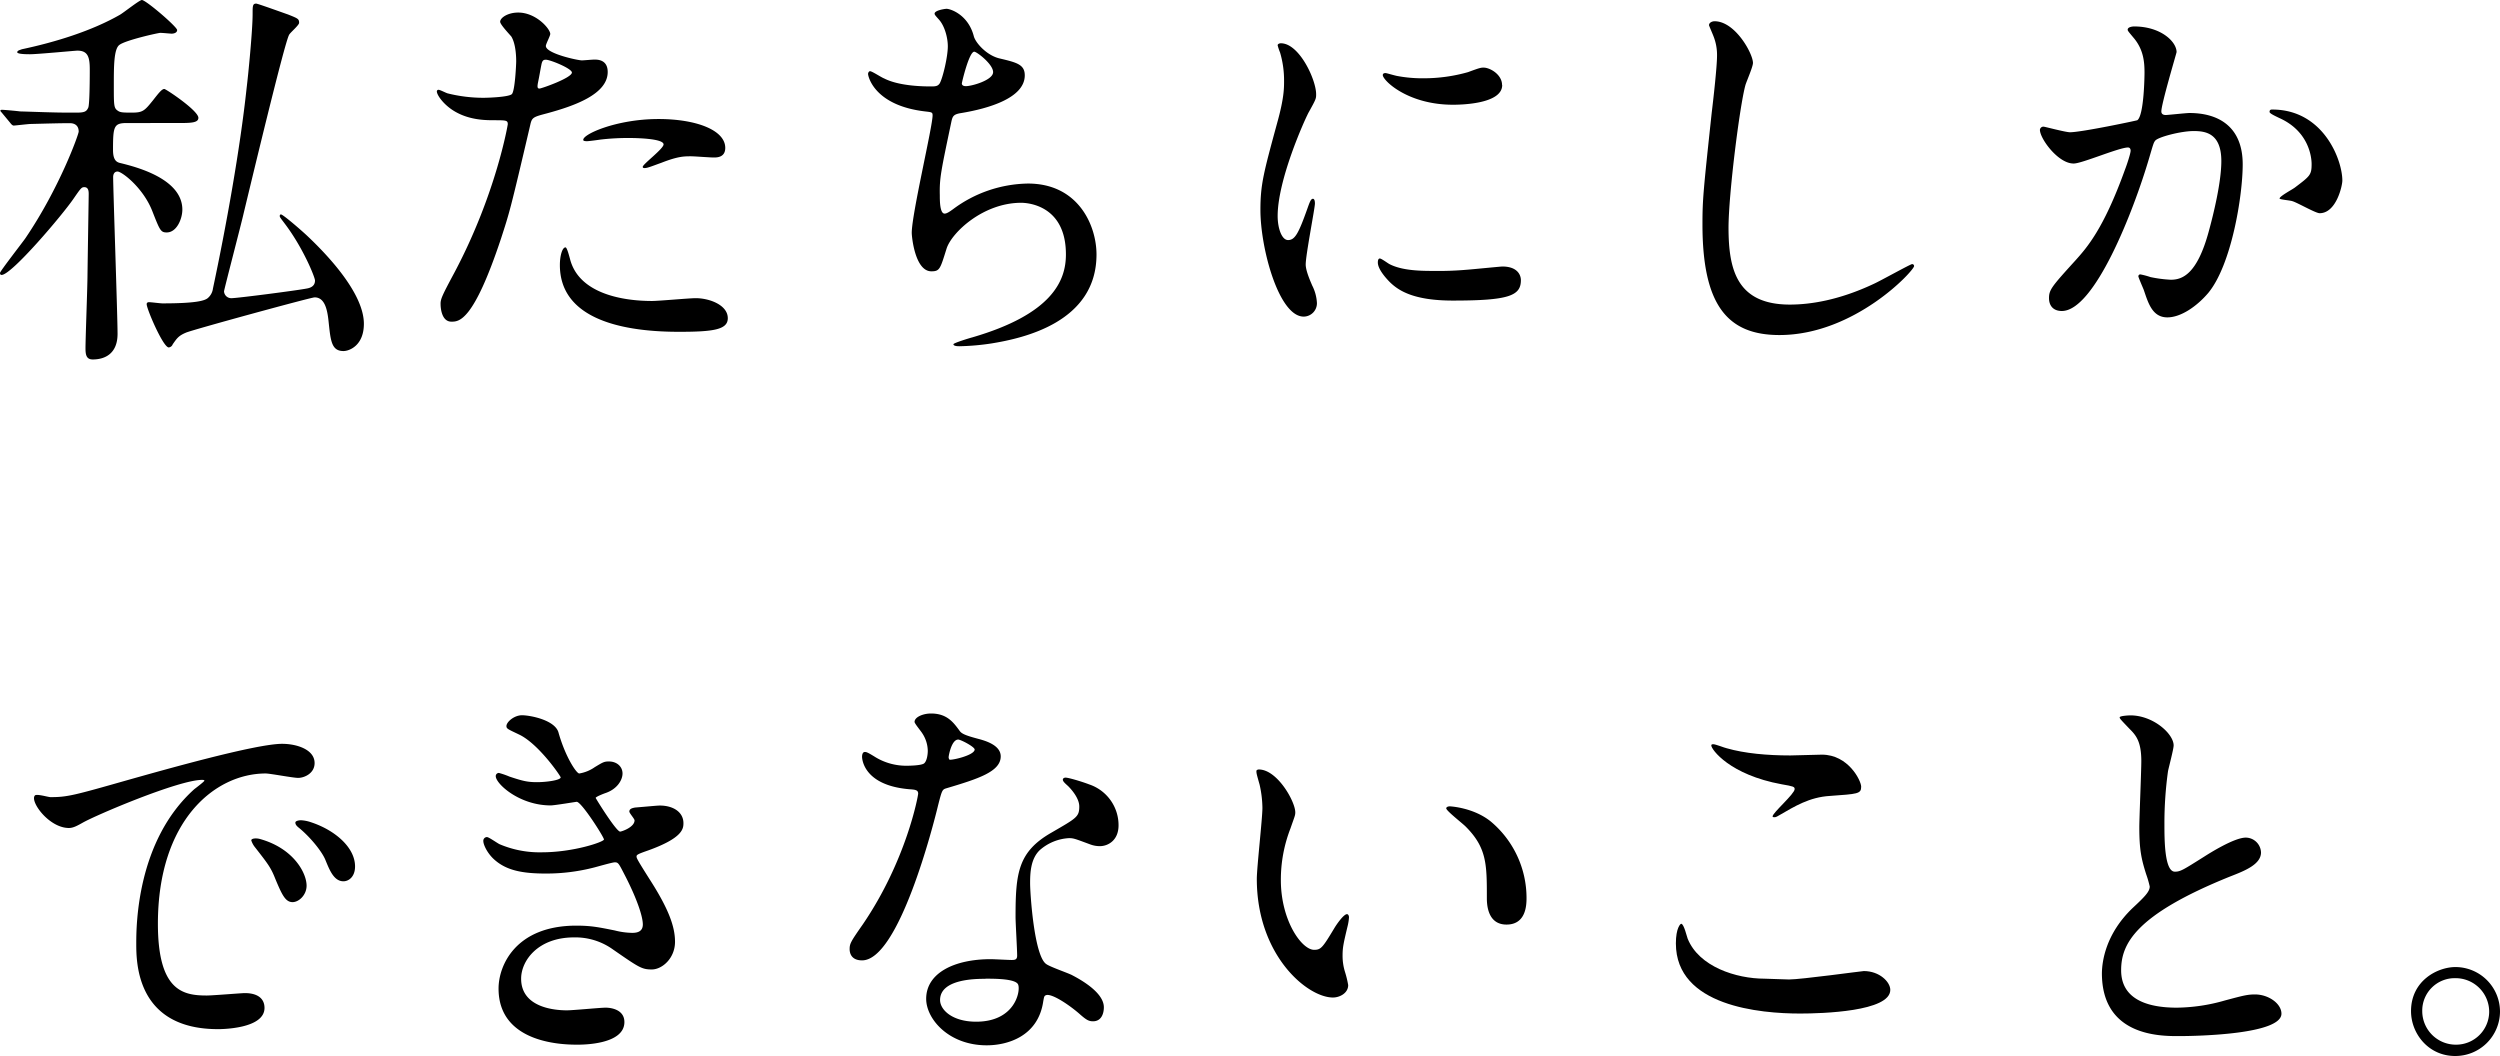 <svg xmlns="http://www.w3.org/2000/svg" width="935.7" height="395.24" viewBox="0 0 935.7 395.24">
  <g id="レイヤー_2" data-name="レイヤー 2">
    <g id="レイヤー_1-2" data-name="レイヤー 1">
      <g>
        <path d="M47.55,46.05c-4.95,0-5.25,1.2-5.25,10.05,0,3.9,1.35,4.65,2.85,4.95,5.4,1.35,23.1,5.7,23.1,17.4,0,3.45-2.1,8.55-5.85,8.55-2.25,0-2.55-.75-5.4-8C53.55,70.2,45.6,64.2,44,64.2c-1.2,0-1.65,1-1.65,2.1,0,4.5,1.65,52.05,1.65,58.64,0,7.5-4.8,9.6-9.3,9.6-2.4,0-2.7-1.8-2.7-4.2,0-3.9.75-23.24.75-27.59.15-10.8.45-29.25.45-30,0-1,0-2.7-1.65-2.7-1.05,0-1.35.45-4.05,4.35C23.4,80.4,4.35,102.9.6,102.9c-.45,0-.6-.3-.6-.75,0-.6,8.4-11.4,9.45-12.9,12.9-19,20-39,20-40,0-2.4-1.65-3.15-3.3-3.15-3.6,0-8.7.15-14.7.3-.75,0-5.85.6-6.3.6s-.9-.45-1.35-1.05L.9,42.45C.3,41.7.15,41.7.15,41.4s.45-.3.6-.3c.9,0,5.7.45,6.75.6,5.55.15,12.45.45,18,.45h3.3c2.85,0,3.6-.45,4.2-1.8.6-.9.6-12.75.6-14.4,0-4.65-.75-7-4.65-7-.75,0-14.85,1.35-17.7,1.35-1.05,0-4.8,0-4.8-.75S8,18.6,8.1,18.45c12.75-2.7,26.25-6.9,36.75-12.9C46.2,4.8,52.2,0,53.1,0c1.5,0,13.2,10.05,13.2,11.25,0,.9-1,1.35-2.1,1.35-.3,0-3.45-.3-4.2-.3S47.1,15,44.7,16.8c-2.1,1.5-2.1,8.1-2.1,15.15,0,7.8,0,8.55,1.65,9.6.9.6,2.25.6,5.25.6,4,0,4.65-.75,7.8-4.65,2.1-2.7,3.3-4.2,4.2-4.2.6,0,12.75,8.1,12.75,10.8,0,1.95-3,1.95-8,1.95Zm7.35,67.8c0-.6.45-.75.9-.75.75,0,4.2.45,5,.45,12,0,15.9-.9,17.1-2.1a5.55,5.55,0,0,0,1.8-3.45c4.95-23.25,10.2-52.5,12.6-75,.6-4.8,2.25-21.6,2.25-27.75,0-3,0-3.9,1.35-3.9.6,0,10.5,3.6,11.85,4.05,3.75,1.5,4.2,1.65,4.2,3.15,0,.9-3.45,3.75-3.75,4.5C106.5,15.9,93.6,69.9,91.2,79.8c-.6,2.85-7.35,28.65-7.35,29.25a2.7,2.7,0,0,0,2.85,2.55c2.1,0,24.15-2.85,28.05-3.6.9-.15,3.15-.6,3.15-3,0-1.2-4.35-12-11.1-21-1.8-2.4-2.1-2.7-2.1-3.15,0-.3.15-.6.45-.6.75,0,7.35,5.7,9.6,7.8,9.59,9,21.44,22.5,21.44,33.14,0,8.1-5.4,10.2-7.65,10.2-4.5,0-4.8-3.9-5.55-10.95-.45-4.34-1.34-9.14-5.24-9.14-1.35,0-45.75,12.14-48.15,13.2-2.85,1.19-3.45,2.24-4.95,4.34a1.78,1.78,0,0,1-1.5,1.2C61.05,130,54.9,115.65,54.9,113.85Z"/>
        <path d="M170.25,101.7c15.45-29.25,19.8-55,19.8-55.2,0-1.5-.6-1.5-5.4-1.5-3.15,0-8.4-.15-13.35-2.7-4.8-2.4-7.8-6.6-7.8-8.1a.63.63,0,0,1,.6-.6c.6,0,2.85,1.2,3.45,1.35A55.12,55.12,0,0,0,180.9,36.6c2.25,0,9.45-.3,10.65-1.35S193.2,24,193.2,23s0-6.3-1.8-9.3c-.6-.75-4.2-4.5-4.2-5.55,0-1.5,2.85-3.45,6.75-3.45,6.75,0,12,6.15,12,8,0,.75-1.65,3.75-1.65,4.5,0,2.85,12,5.4,13.5,5.4.6,0,3.9-.3,4.65-.3,1.2,0,5,0,5,4.65,0,8.4-12.75,12.75-22.65,15.45-5.1,1.35-5.7,1.5-6.3,4.2-7.65,32.7-7.8,32.85-10.95,42.6-10.35,31.19-15.75,31.19-18.6,31.19-3.6,0-4.05-4.94-4.05-6.59C164.85,111.9,165.6,110.4,170.25,101.7ZM201.9,33.15c.75,0,12.15-4,12.15-6,0-1.5-8.1-4.8-9.75-4.8-.9,0-1.35.3-1.65,1.8-.6,3-.6,3.45-1.35,7.05C201.15,32.25,201,33.15,201.9,33.15Zm11.4,63.6c3.15,13,19.35,15.9,30.75,15.9,2.55,0,13.95-1.05,16.35-1.05,5.1,0,12,2.55,12,7.5,0,4.34-5.55,5.09-18.3,5.09-24.3,0-44.55-6.14-44.55-25,0-3.45.9-6.6,2.1-6.6C212.25,92.55,213.15,96.3,213.3,96.75Zm33.15-52.2c14.25,0,25,4.2,25,10.8,0,3.6-3.14,3.6-4.34,3.6-1.36,0-7.2-.45-8.4-.45-2.7,0-4.95,0-11.1,2.4-3.75,1.35-5.25,2-6.3,2-.3,0-.75,0-.75-.45,0-1,7.8-6.75,7.8-8.4,0-2.25-10.65-2.4-12.9-2.4a88.51,88.51,0,0,0-10.8.6c-.9.15-4.35.6-4.95.6-.15,0-1.2,0-1.35-.3C217.35,50.55,230.4,44.55,246.45,44.55Z"/>
        <path d="M364.5,13.65c.75,2.55,4.95,7.2,9.75,8.25,6.3,1.5,9.3,2.25,9.3,6.3,0,8.55-13.8,12.45-23.7,14.1-3,.45-3.3,1.2-3.75,3.15-3.9,18.6-4.5,21.15-4.35,27.6,0,2,0,6.9,1.8,6.9.9,0,2.1-.9,3.15-1.65a48,48,0,0,1,28.05-9.6c18.9,0,25.65,15.75,25.65,26.55,0,25.35-27.3,31.34-39.3,33.29a90.1,90.1,0,0,1-12,1.05c-.45,0-2.25,0-2.25-.75,0-.45,5.85-2.25,7-2.55,29.85-8.69,35.1-21.14,35.1-31C399,77,384.9,75.9,382.2,75.9,368,75.9,356.25,87,354.3,93c-2.4,7.65-2.55,8.55-5.7,8.55-6.15,0-7.35-13-7.35-14.4,0-7.05,7.8-39.75,7.8-43.95,0-1.2-.3-1.2-2.85-1.5-19.05-2.25-21.3-13.2-21.3-14,0-.45.3-1.05.75-1.05.75,0,4.35,2.4,5.25,2.7,5.85,3,15.3,3,17.85,3,1.8,0,2.4-.3,3-1.2,1.2-2.25,3-10,3-13.8,0-3.3-1.2-7.65-3.3-10-1.2-1.35-1.65-1.8-1.65-2.25,0-1.2,3.75-1.8,4.5-1.8C355.65,3.3,362.4,5.4,364.5,13.65ZM360,31.2c0,.9.9,1.05,1.5,1.05,2.25,0,10.2-2.25,10.2-5.25s-6.15-7.65-7.05-7.65C362.7,19.35,360,30.9,360,31.2Z"/>
        <path d="M482.1,89.85c2.55,0,3.9-2.4,7.2-11.7.9-2.55,1.35-3.75,2.1-3.75s.75,1.5.75,1.8c0,1.65-3.45,19.2-3.45,22.8,0,2.55,2.1,7,2.4,7.8a16.17,16.17,0,0,1,1.8,6.6,5,5,0,0,1-4.95,5.1c-9.3,0-16.2-25.5-16.2-39.9,0-9.6,1.2-13.95,6.3-32.7,2.55-9.15,2.55-12.9,2.55-15.6a36.74,36.74,0,0,0-1.5-10.65,19,19,0,0,1-.9-2.7c0-.45.6-.75,1.2-.75,6.9,0,13.2,13.65,13.2,19.05,0,1.65,0,1.8-2.85,6.9-1.65,3.15-11.55,25.2-11.55,38.7C478.2,85.35,479.7,89.85,482.1,89.85Zm87.14,15c0,5.85-4.49,7.65-25.49,7.65-14.7,0-20.25-3.75-23.4-6.75-.75-.75-4.65-4.65-4.65-7.5,0-.3,0-1.5.75-1.5.6,0,3,1.8,3.6,2.1,4.35,2.25,10.5,2.55,16.05,2.55a125,125,0,0,0,13-.45c2.1-.15,12.6-1.2,13.2-1.2C568.05,99.75,569.24,103.05,569.24,104.85Zm-7-73c0,7.35-16.64,7.35-18.44,7.35-17,0-26.25-9.15-26.25-11.1,0-.3.15-.75,1-.75.45,0,2.25.6,4.2,1.05a51.25,51.25,0,0,0,10.2.9A60.59,60.59,0,0,0,549.45,27c4.5-1.65,4.95-1.8,6.45-1.65C558.6,25.8,562.19,28.35,562.19,31.8Z"/>
        <path d="M656.1,23.55c0,1.5-2.55,7.2-2.85,8.4-2.1,7.65-6.3,40.8-6.3,53.4C647,100.5,649.8,114,669.9,114c7.35,0,18.15-1.5,31.5-7.8,2.25-1,13.65-7.35,14.25-7.35a.71.71,0,0,1,.75.75c0,1.65-22.2,25.8-50.4,25.8-19.5,0-28.8-11.25-28.8-41.4,0-9.3.3-12.3,3.45-41.7.6-4.95,2-17.25,2-21.45a18.89,18.89,0,0,0-1.35-7.35c-.15-.45-1.65-3.9-1.65-4.05,0-1,1.2-1.5,2.1-1.5C649.5,8,656.1,20.1,656.1,23.55Z"/>
        <path d="M763.5,48.6a1.32,1.32,0,0,1,1.35-1.2c.45,0,8.25,2.1,9.9,2.1,4.35,0,24.9-4.35,25.2-4.5,2.55-1.8,2.7-16.95,2.7-17.7,0-3.9-.3-8.4-3.75-12.75-2.25-2.7-2.55-3-2.55-3.45,0-1,1.8-1.2,2.4-1.2,10,0,15.9,5.7,15.9,9.6,0,.3-5.7,19.35-5.7,22.2,0,.9.6,1.35,1.65,1.35.75,0,7.65-.75,8.85-.75,11.25,0,19.95,5.4,19.95,19.2,0,11.85-4.2,37.65-12.9,48.15-4.2,4.95-10.2,9.14-15.3,9.14-5.7,0-7.2-5.54-8.85-10.34-.3-.75-2-4.65-2-5a.71.71,0,0,1,.75-.75,27.36,27.36,0,0,1,3.75,1,47.54,47.54,0,0,0,7.65,1c4.35,0,9.9-2.1,14.25-18.3,1.65-6,4.65-18.15,4.65-26.1,0-10.5-6-11.25-10.35-11.25-4.8,0-13.35,2.25-14.4,3.6-.6.75-.75,1.35-2.25,6.45-6,20.4-20.55,57.3-32.7,57.3-3.3,0-4.8-2.1-4.8-4.8,0-3.15,1-4.35,10-14.25,4-4.5,10.35-11.4,18.45-33.9.6-1.5,2.1-6,2.1-7.05,0-.45-.15-1.2-1-1.2-3.3,0-17.25,6-20.25,6C770.4,61.35,763.5,51.9,763.5,48.6ZM868.19,79.8c-1.5,0-8.39-4-10.19-4.5-.75-.3-4.8-.6-4.8-1,0-.9,4.95-3.45,5.85-4.2,5.55-4.2,6.14-4.65,6.14-8.7,0-2.55-1-12.3-12.14-17.25-1.2-.6-3.6-1.65-3.6-2.25,0-.9.6-.9,1-.9,19.19,0,26.24,18.9,26.24,26.55C876.74,69.3,874.49,79.8,868.19,79.8Z"/>
        <path d="M18.9,298.35c6.3,0,8.55-.6,29.1-6.45,13.35-3.75,47.7-13.5,57.6-13.5,5.4,0,12.15,2.1,12.15,7.2,0,3.9-3.9,5.55-6.15,5.55-1.95,0-10.5-1.65-12.15-1.65-19,0-40.35,17.55-40.35,56.25,0,25.2,9.45,26.85,18.3,26.85,2.25,0,12.9-.9,14.25-.9,4.65,0,7.35,1.95,7.35,5.55,0,7.94-16.5,7.94-17.4,7.94-30.6,0-30.6-25-30.6-32.09,0-6.6.15-38.4,21.75-57.75.6-.45,3.75-2.85,3.75-3.15s-.6-.3-.9-.3c-8.7,0-39.75,13.2-44.7,16.05C29,309,27.45,309.9,25.8,309.9c-7.5,0-14.7-10-12.75-12.15C13.65,297,18,298.35,18.9,298.35Zm95.85,33.15c0,3.45-2.85,6.15-5.25,6.15-2.7,0-4-2.85-6.45-8.7-1.65-4.2-2.7-5.55-7.5-11.7a8.14,8.14,0,0,1-1.5-2.7c0-.75,1.65-.9,3-.6C109.8,317.4,114.75,326.7,114.75,331.5Zm18.14-7.2c0,3.9-2.4,5.55-4.35,5.55-3.6,0-5.25-4.35-6.75-8-1.35-3.3-5.84-8.7-9.89-12-.75-.6-1.35-1.2-1.35-1.95s1.65-.9,2.1-.9a13.85,13.85,0,0,1,3.75.75C125.24,310.65,132.89,317.1,132.89,324.3Z"/>
        <path d="M209,274.05c2.55,9.15,6.75,15.45,7.8,15.45a14.06,14.06,0,0,0,5.85-2.4c3-1.8,3.45-2.1,5.25-2.1,3,0,5.1,1.95,5.1,4.5,0,2.4-1.95,5.85-6.45,7.35-.45.15-3.6,1.35-3.6,1.8,1,1.8,7.8,12.6,9.15,12.6.6,0,5.4-1.65,5.4-4.2,0-.6-1.95-2.7-1.95-3.3,0-1.2,1.5-1.35,2.1-1.5,5.4-.45,8.4-.75,9.3-.75,4.95,0,8.85,2.4,8.85,6.6,0,2.1-.3,5.55-13.2,10.2-3.9,1.35-4.35,1.65-4.35,2.25s.15,1.05,4.8,8.4c7.35,11.4,9.6,18,9.6,23.55,0,6.15-4.8,10.35-8.7,10.35-3.75,0-4.8-.75-14.55-7.5a24.11,24.11,0,0,0-14.55-4.5c-13.5,0-19.8,8.7-19.8,15.45,0,11.1,13.2,11.85,17.1,11.85,2.4,0,12.45-1,14.55-1,1.8,0,7,.6,7,5.4C233.7,391,218,391,216.15,391c-4.35,0-29.55,0-29.55-21,0-8.7,6.45-23.55,29.1-23.55,5.55,0,8.4.6,14.4,1.8a27.61,27.61,0,0,0,6.6.9c2.25,0,3.9-.75,3.9-3.15,0-3-2.25-9.75-6.75-18.45-2.25-4.35-2.4-4.8-3.75-4.8-.9,0-6.6,1.65-7.8,1.95a71.31,71.31,0,0,1-18,2.25c-9,0-15.15-1.2-19.8-5.7-2.4-2.4-3.6-5.25-3.6-6.45a1.38,1.38,0,0,1,1.35-1.5c.75,0,4.05,2.4,4.8,2.7a38.23,38.23,0,0,0,15.75,3c11.85,0,23.25-3.9,23.25-4.8s-8.4-14.1-10.2-14.1c-.3,0-8.25,1.35-9.75,1.35-11.7,0-20.55-8.1-20.55-10.95a1.17,1.17,0,0,1,1.2-1.2,29.78,29.78,0,0,1,3.9,1.35c4.95,1.65,6.75,2.1,10.35,2.1s8.85-.75,8.85-1.8c0-.45-8.1-12.3-15.3-15.9-4.35-2.1-5-2.25-5-3.3,0-1.5,2.85-4.05,5.85-4.05C198.75,267.75,207.6,269.55,209,274.05Z"/>
        <path d="M347.25,281a12.25,12.25,0,0,0-2.1-6.6c-.45-.75-2.85-3.6-2.85-4.2,0-1.8,3.15-3.15,6.15-3.15,6,0,8.4,3.3,10.8,6.6.75,1,2.25,1.65,6.75,2.85,2.85.75,8.55,2.4,8.55,6.6,0,5.7-8.4,8.4-20.55,12-1.35.45-1.5.9-2.85,6.15-1.8,7.5-14.7,58.2-28.5,58.2-4,0-4.65-2.7-4.65-4.2,0-2.1.45-2.85,4.95-9.3,16.35-24,20.7-48.15,20.7-48.9,0-1.35-1-1.5-3.3-1.65-17.7-1.5-17.7-12-17.7-12.15,0-.6.15-1.8,1.05-1.8.6,0,1.05.15,4.05,2a22.23,22.23,0,0,0,11.55,3.15c.3,0,5.55,0,6.6-.9S347.25,282.3,347.25,281Zm43.2,93.9c-1.95,13-13.35,16.34-21.15,16.34-14.25,0-22.65-9.9-22.65-17.39,0-9.75,10.65-14.85,24.15-14.85,1.2,0,6.75.3,7.8.3,1.35,0,2.1-.15,2.1-1.65,0-2.25-.6-12.3-.6-14.4,0-16.5.9-24.45,13.5-31.65,9.3-5.4,10.35-5.85,10.35-9.75,0-3.3-3.3-6.75-4.2-7.65-1.35-1.2-1.95-1.8-1.95-2.4,0-.45.45-.75,1.05-.75,1,0,5.7,1.35,8.85,2.55a16.11,16.11,0,0,1,10.95,15.3c0,5.7-4,7.8-7,7.8a10.37,10.37,0,0,1-3.45-.6c-5.7-2.1-6.3-2.4-8.1-2.4a18,18,0,0,0-10.95,4.5c-3.45,3.3-3.6,8.7-3.6,12.45s1.5,27,6,30.15c1.35,1.05,8.4,3.45,9.75,4.2,3.15,1.65,11.85,6.45,11.85,12,0,2.55-1.05,5.25-4.05,5.25-1.5,0-2.4-.45-4.65-2.4-4-3.6-10.95-8.25-13-7.35C390.75,372.75,390.75,373.35,390.45,374.85Zm-21.6-8.55c-3.45,0-17,0-17,7.95,0,3.6,4.5,8.1,13.5,8.1,14.55,0,16.65-11.4,15.75-13.8C380.4,366.3,372.3,366.3,368.85,366.3Zm-4.05-85.8c0-1.05-5.25-3.75-6.15-3.75-2.55,0-3.6,6.15-3.6,6.6a1.61,1.61,0,0,0,.3.9C355.8,284.7,364.8,282.75,364.8,280.5Z"/>
        <path d="M484.8,304.05c0,1.2-.3,1.65-1.8,6a53,53,0,0,0-3.6,19.35c0,15.15,7.8,26.1,12.45,26.1,2.55,0,3.15-.75,7.65-8.25.9-1.5,3.45-5.1,4.65-5.1.45,0,.75.6.75,1.2a18,18,0,0,1-.45,3c-1.65,6.9-1.95,8.25-1.95,11.4a20.24,20.24,0,0,0,.9,6,37.63,37.63,0,0,1,1.2,4.95c0,3-3.15,4.65-5.7,4.65-9.6,0-28.5-15.75-28.5-44.4,0-4.2,2.1-22.65,2.1-26.55a41.67,41.67,0,0,0-1.05-8.7c-1.05-3.75-1.2-4.2-1.2-5.1,0-.45.6-.6.9-.6C478.05,288,484.8,300,484.8,304.05ZM558,307.5a37.33,37.33,0,0,1,13.35,28.65c0,2.85-.31,9.9-7.5,9.9-7.35,0-7.35-8.1-7.35-10.05,0-12.45,0-18.75-8-26.7-1.2-1.2-7.2-5.85-7.2-6.75,0-.45.6-.75,1.35-.75C542.85,301.8,551.55,302.25,558,307.5Z"/>
        <path d="M669.6,366.6c4.5,0,27.3-3.15,28-3.15,5.85,0,9.9,4.05,9.9,7.05,0,8.1-25.5,8.85-33.75,8.85-14.85,0-46.5-2.7-46.5-26.25,0-5.7,1.65-7.35,2-7.35,1,0,2.1,4.8,2.4,5.55,4.2,10.5,18.15,15,28.8,15C661.5,366.3,668.1,366.6,669.6,366.6Zm.45-83.85c1.8,0,10.2-.3,11.85-.3,9.9,0,14.7,9.75,14.7,12,0,2.7-1.35,2.7-11.7,3.45-7.65.45-13.2,3.9-18.9,7.2-1.5.9-1.5.75-2.1.75-.15,0-.45,0-.45-.3,0-1.35,8.25-8.4,8.25-10.2,0-.9-.45-1.05-4.8-1.8C647.4,290,640.5,280.5,640.5,279c0-.45.45-.45.75-.45.9,0,4.2,1.35,5,1.5C653,282,661.5,282.75,670.05,282.75Z"/>
        <path d="M798.15,339.9c4.5-4.2,6.45-6.15,6.45-8.1a38.13,38.13,0,0,0-1.35-4.65c-1.8-5.7-2.55-9.15-2.55-17.55,0-3.45.75-20.85.75-24.75,0-7.5-2.1-9.75-4.5-12.15-3.15-3.3-3.6-3.75-3.6-4.2,0-.6,3.6-.75,4-.75,8.55,0,16.2,6.9,16.2,11.25,0,1.35-1.8,8.1-2.1,9.6a141.19,141.19,0,0,0-1.35,19.8c0,5.7,0,17.85,3.9,17.85,2.1,0,3-.6,11.1-5.7,1.65-1.05,11.1-7.05,15.45-7.05a5.76,5.76,0,0,1,5.7,5.55c0,4.5-6.15,6.9-11.55,9-35.7,14.4-40.8,25.35-40.8,35.1,0,10.2,8.7,14,20.85,14a67.1,67.1,0,0,0,18-2.7c6.75-1.8,8.4-2.25,11.25-2.25,5.1,0,9.9,3.45,9.9,7.2,0,7.65-30.6,8.39-38.55,8.39-6.9,0-28.65,0-28.65-23.54C786.75,360,788,349.65,798.15,339.9Z"/>
        <path d="M935.7,378.6a16.72,16.72,0,0,1-16.8,16.64c-10,0-16.5-8.4-16.5-16.79,0-11.4,9.9-16.5,16.65-16.5A16.7,16.7,0,0,1,935.7,378.6Zm-29.1-.15A12.57,12.57,0,0,0,919.2,391a12.38,12.38,0,0,0,12.45-12.29,12.58,12.58,0,0,0-12.75-12.6A12.14,12.14,0,0,0,906.6,378.45Z"/>
      </g>
    </g>
  </g>
</svg>
